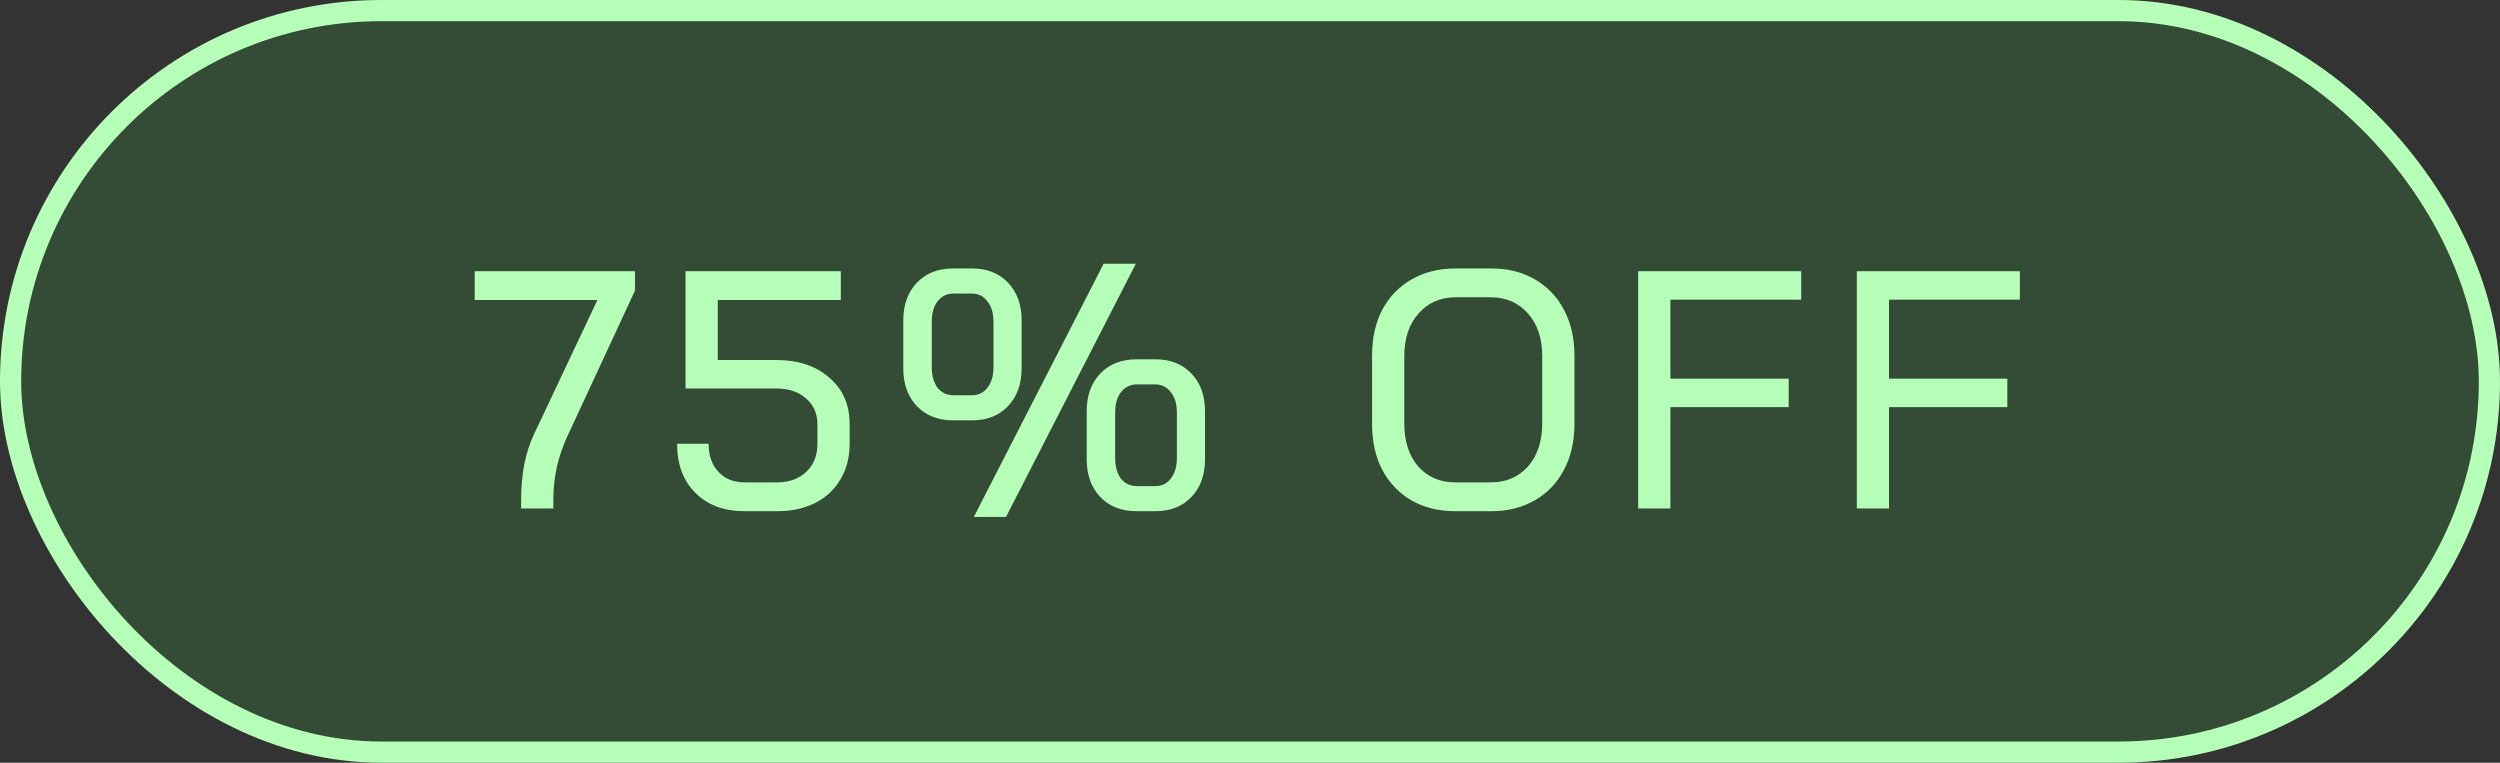 <svg xmlns="http://www.w3.org/2000/svg" width="59" height="18" viewBox="0 0 59 18" fill="none"><rect x="0" y="0" width="59" height="18" fill="#333333" stroke="none"/><rect x="0.25" y="0.25" width="58.5" height="17.5" rx="8.75" fill="#3FFF46" fill-opacity="0.12"></rect><path d="M12.299 11.768C12.299 11.501 12.323 11.235 12.371 10.968C12.425 10.701 12.499 10.467 12.595 10.264L14.099 7.08H11.203V6.4H14.987V6.856L13.379 10.32C13.278 10.539 13.198 10.776 13.139 11.032C13.086 11.288 13.059 11.533 13.059 11.768V12H12.299V11.768ZM17.571 12.064C17.086 12.064 16.699 11.92 16.411 11.632C16.123 11.344 15.979 10.957 15.979 10.472H16.723C16.723 10.749 16.8 10.971 16.955 11.136C17.11 11.301 17.315 11.384 17.571 11.384H18.339C18.622 11.384 18.851 11.301 19.027 11.136C19.203 10.971 19.291 10.752 19.291 10.48V10.008C19.291 9.757 19.2 9.555 19.019 9.4C18.843 9.245 18.608 9.168 18.315 9.168H16.179V6.4H19.843V7.08H16.939V8.496H18.315C18.838 8.496 19.256 8.635 19.571 8.912C19.891 9.184 20.051 9.549 20.051 10.008V10.48C20.051 10.795 19.979 11.072 19.835 11.312C19.696 11.552 19.496 11.739 19.235 11.872C18.979 12 18.68 12.064 18.339 12.064H17.571ZM26.046 6.224H26.806L23.742 12.2H22.982L26.046 6.224ZM22.494 9.92C22.137 9.92 21.852 9.808 21.638 9.584C21.425 9.36 21.318 9.064 21.318 8.696V7.56C21.318 7.192 21.425 6.896 21.638 6.672C21.852 6.448 22.137 6.336 22.494 6.336H22.942C23.294 6.336 23.577 6.448 23.79 6.672C24.004 6.896 24.11 7.192 24.11 7.56V8.696C24.11 9.064 24.004 9.36 23.79 9.584C23.577 9.808 23.294 9.92 22.942 9.92H22.494ZM22.934 9.328C23.089 9.328 23.212 9.269 23.302 9.152C23.398 9.029 23.446 8.869 23.446 8.672V7.584C23.446 7.387 23.398 7.229 23.302 7.112C23.212 6.989 23.089 6.928 22.934 6.928H22.502C22.348 6.928 22.222 6.989 22.126 7.112C22.036 7.229 21.99 7.387 21.99 7.584V8.672C21.99 8.869 22.036 9.029 22.126 9.152C22.222 9.269 22.348 9.328 22.502 9.328H22.934ZM26.822 12.064C26.465 12.064 26.18 11.952 25.966 11.728C25.753 11.504 25.646 11.208 25.646 10.84V9.704C25.646 9.336 25.753 9.04 25.966 8.816C26.18 8.592 26.465 8.48 26.822 8.48H27.27C27.622 8.48 27.905 8.592 28.118 8.816C28.332 9.04 28.438 9.336 28.438 9.704V10.84C28.438 11.208 28.332 11.504 28.118 11.728C27.905 11.952 27.622 12.064 27.27 12.064H26.822ZM27.262 11.472C27.417 11.472 27.54 11.413 27.63 11.296C27.726 11.173 27.774 11.013 27.774 10.816V9.728C27.774 9.531 27.726 9.373 27.63 9.256C27.54 9.133 27.417 9.072 27.262 9.072H26.83C26.676 9.072 26.55 9.133 26.454 9.256C26.364 9.373 26.318 9.531 26.318 9.728V10.816C26.318 11.013 26.364 11.173 26.454 11.296C26.55 11.413 26.676 11.472 26.83 11.472H27.262ZM34.341 12.064C33.951 12.064 33.607 11.979 33.309 11.808C33.015 11.637 32.786 11.397 32.621 11.088C32.461 10.779 32.381 10.419 32.381 10.008V8.392C32.381 7.981 32.461 7.621 32.621 7.312C32.786 7.003 33.018 6.763 33.317 6.592C33.615 6.421 33.959 6.336 34.349 6.336H35.197C35.586 6.336 35.927 6.421 36.221 6.592C36.519 6.763 36.749 7.003 36.909 7.312C37.074 7.621 37.157 7.981 37.157 8.392V10.008C37.157 10.419 37.074 10.779 36.909 11.088C36.749 11.397 36.519 11.637 36.221 11.808C35.922 11.979 35.581 12.064 35.197 12.064H34.341ZM35.181 11.384C35.543 11.384 35.837 11.259 36.061 11.008C36.285 10.752 36.397 10.413 36.397 9.992V8.408C36.397 7.987 36.285 7.651 36.061 7.4C35.837 7.144 35.543 7.016 35.181 7.016H34.357C33.994 7.016 33.701 7.144 33.477 7.4C33.253 7.651 33.141 7.987 33.141 8.408V9.992C33.141 10.413 33.25 10.752 33.469 11.008C33.693 11.259 33.986 11.384 34.349 11.384H35.181ZM38.661 6.4H42.509V7.072H39.421V8.936H42.213V9.608H39.421V12H38.661V6.4ZM43.821 6.4H47.669V7.072H44.581V8.936H47.373V9.608H44.581V12H43.821V6.4Z" fill="#B5FFB8"></path><rect x="0.25" y="0.25" width="58.5" height="17.5" rx="8.75" stroke="#B5FFB8" stroke-width="0.5"></rect></svg>